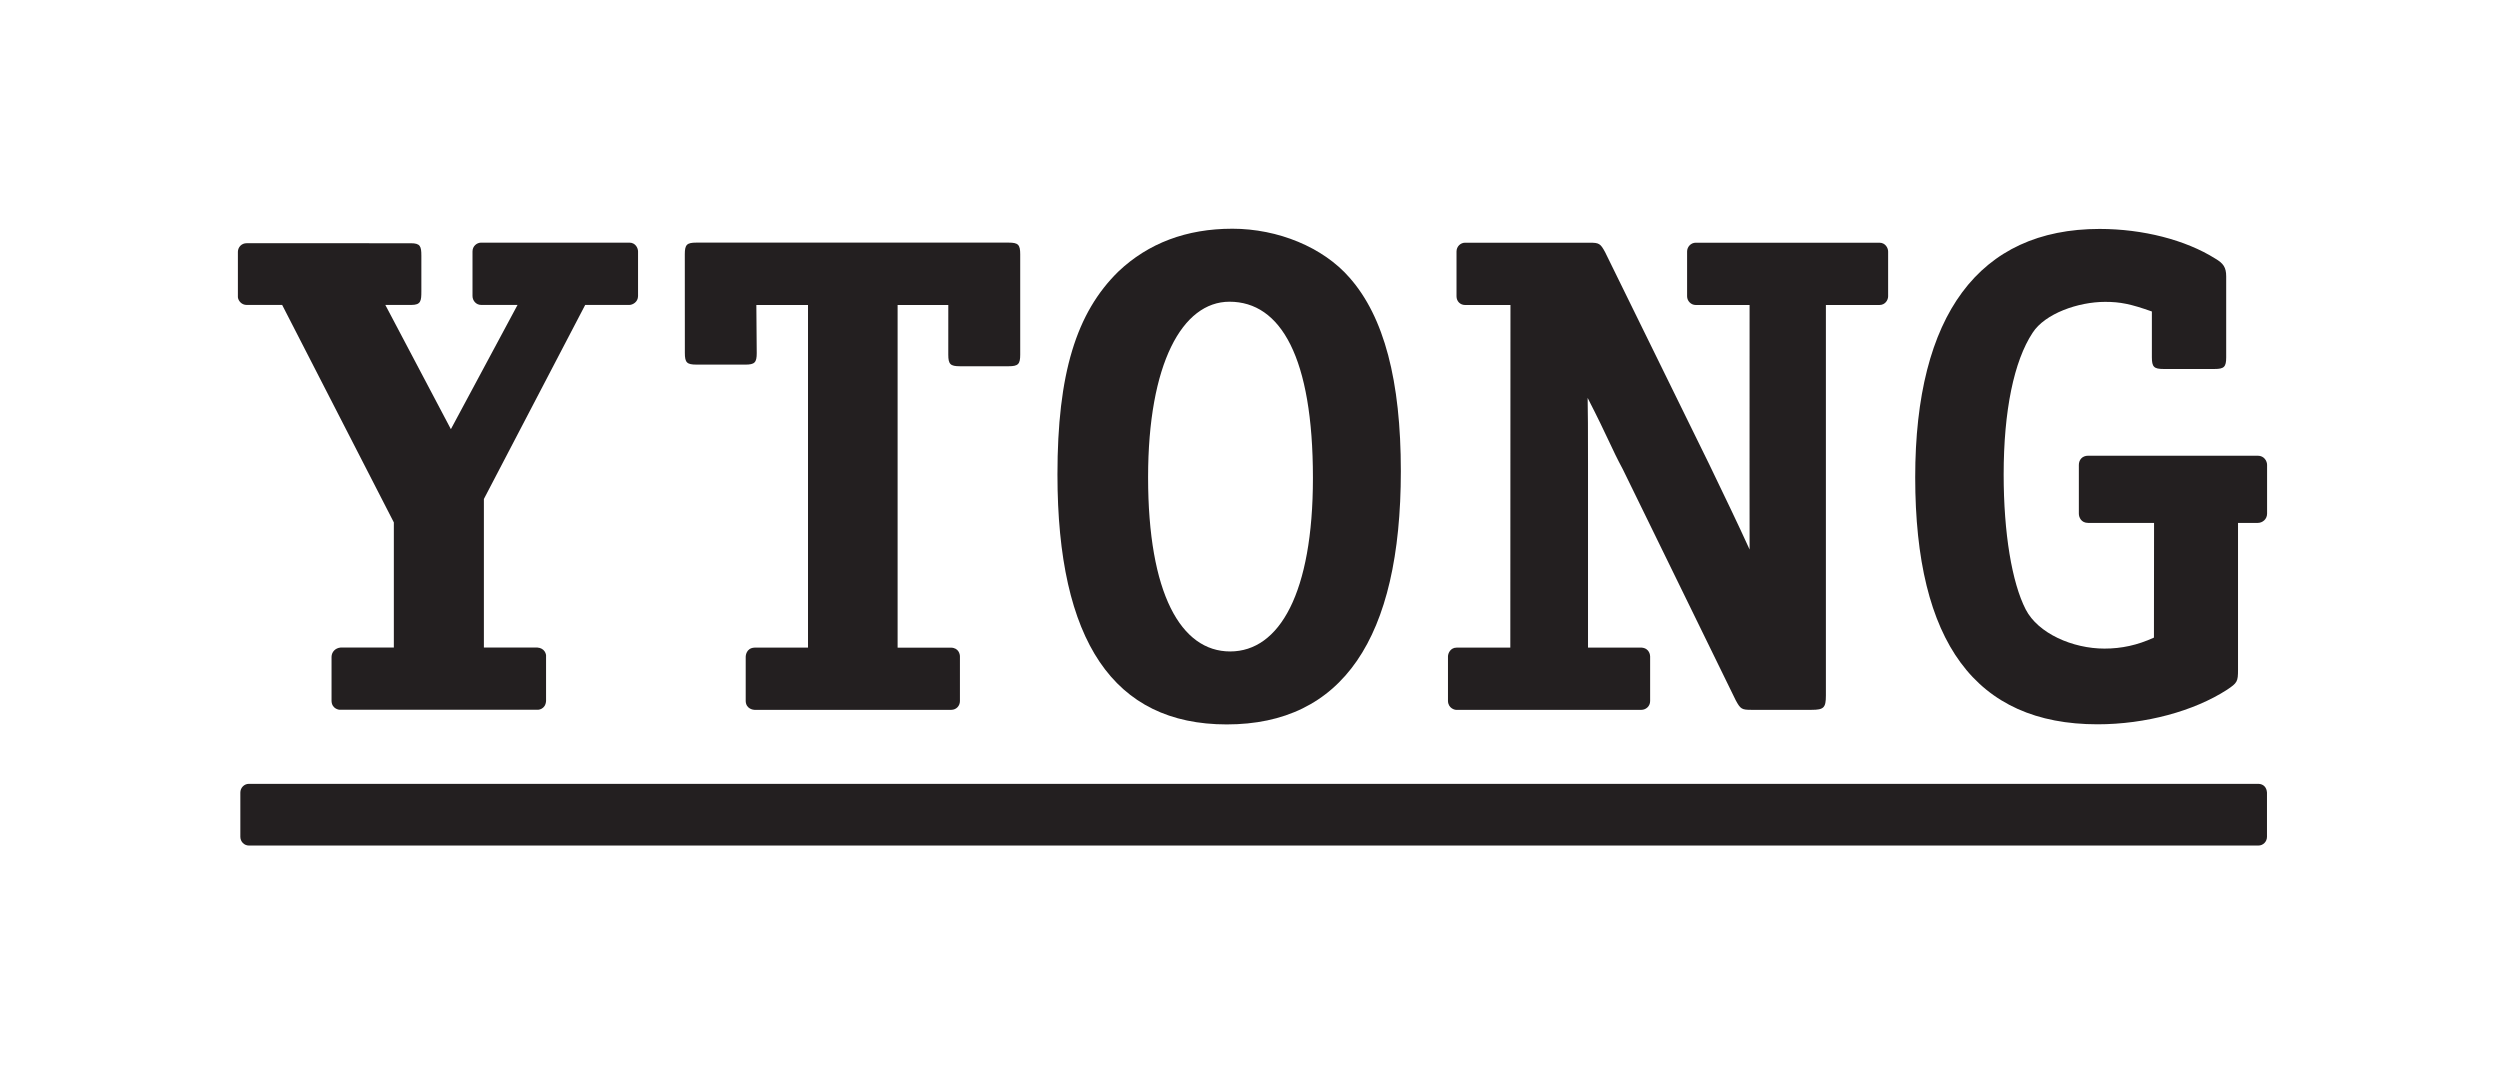 <svg xmlns="http://www.w3.org/2000/svg" xmlns:xlink="http://www.w3.org/1999/xlink" xml:space="preserve" width="2226px" height="950px" shape-rendering="geometricPrecision" text-rendering="geometricPrecision" image-rendering="optimizeQuality" fill-rule="evenodd" clip-rule="evenodd" viewBox="0 0 2260.27 964.615">
 <g id="Ebene_x0020_1">
  <polygon fill="transparent" fill-rule="nonzero" points="0,964.615 2260.27,964.615 2260.27,0 0,0 "/>
  <path fill="#231F20" fill-rule="nonzero" d="M435.052 219.361c-4.043,0 -7.853,3.237 -7.853,7.937l0 40.341c0,4.09 3.153,8.049 7.853,8.049l32.86 0 -60.268 112.329 -59.27 -112.329 23.545 0c8.627,0 9.036,-3.68 9.036,-12.306l0 -32.107c0,-8.626 -0.936,-11.37 -9.563,-11.37l-148.426 -0.018c-4.626,0 -7.797,3.591 -7.891,7.699l0 0.187 0 40.061 0 0.872c0.299,3.223 3.358,6.981 7.891,6.981l32.139 0 100.972 196.626 0 113.13 -48.162 0c-4.863,0.461 -8.049,4.029 -8.165,8.333l0 39.996c0.265,7.08 6.739,8.081 7.839,7.918l178.27 0c0.41,0.163 7.313,-0.149 7.834,-7.918l0 -40.225c0.317,-2.268 -1.379,-7.644 -7.834,-8.104l-48.376 0 0 -134.313 91.592 -175.443 39.927 0c2.846,0 7.858,-2.543 7.858,-8.049l0 -40.341c0,-2.762 -2.106,-7.937 -7.858,-7.937l-133.95 0z"/>
  <path fill="#231F20" fill-rule="nonzero" d="M811.535 275.754l45.828 0 -0.013 44.878c0,8.626 1.84,10.485 10.48,10.485l44.072 0c8.627,0 10.485,-1.859 10.485,-10.485l0 -90.818c0,-8.627 -1.858,-10.467 -10.485,-10.467l-282.283 0c-8.626,0 -10.48,1.84 -10.48,10.467l0.047 89.356c0,8.626 1.84,10.466 10.466,10.466l44.054 0.019c8.627,0 10.467,-1.845 10.467,-10.472l-0.345 -43.429 46.7 0 0 309.774 -48.389 0c-7.626,0.344 -7.937,7.676 -7.937,8.099l0 40.309c0.312,7.067 6.936,7.839 7.937,7.839l177.84 0c4.602,0 7.905,-3.581 7.905,-7.955l0 -40.337c0,-2.008 -1.085,-7.69 -8.021,-7.955l-48.325 0 0 -309.774z"/>
  <path fill="#231F20" fill-rule="nonzero" d="M1451.23 228.053c-4.322,-8.017 -5.557,-8.627 -14.184,-8.627l-112.44 0c-4.243,0 -7.76,3.536 -7.76,7.937l0 40.555c0,4.402 3.275,7.835 7.76,7.835l41.012 0 -0.13 309.774 -48.605 0c-5.44,0 -7.76,5.063 -7.76,7.955l0 40.337c0.215,6.605 6.298,8.183 7.76,7.955l167.161 0c3.712,0 7.853,-2.958 7.853,-7.955l0 -40.337c0,-0.774 -0.378,-7.266 -7.542,-7.955l-48.623 0 0 -166.16c0,-30.201 -0.065,-47.7 -0.331,-59.615 18.85,36.714 21.399,45.238 31.767,64.447l102.122 208.931c4.322,8.021 5.553,8.645 14.179,8.645l54.311 0c11.104,0 13.027,-1.84 13.027,-12.948l0 -353.055 48.358 -0.018c5.44,0 7.904,-4.663 7.904,-7.835l0 -40.555c0,-3.088 -2.413,-7.937 -7.904,-7.937l-165.992 0c-4.537,0 -7.858,3.862 -7.858,7.937l0 40.555c0,4.077 3.405,7.835 7.858,7.835l48.638 0 -0.034 153.475c0,21.575 0.047,23.578 0.047,67.585 -10.824,-23.811 -22.343,-47.603 -36.41,-76.836l-94.186 -191.926z"/>
  <path fill="#231F20" fill-rule="nonzero" d="M1947.4 576.459c-14.933,6.833 -29.247,9.939 -44.776,9.939 -28.641,0 -59.993,-13.67 -71.181,-35.427 -12.455,-24.268 -19.917,-69.063 -19.917,-121.924 0,-57.856 9.353,-102.65 26.144,-128.152 11.175,-17.416 41.292,-27.983 65.564,-27.983 13.67,0 23.018,1.858 42.293,8.691l0 41.409c0,8.728 1.872,10.582 10.582,10.582l46.024 0c8.697,0 10.583,-1.854 10.583,-10.582l0 -73.119c0,-8.086 -2.497,-11.831 -9.973,-16.172 -26.736,-16.791 -65.298,-26.749 -104.49,-26.749 -108.845,0 -166.699,77.757 -166.699,224.558 0,149.298 54.734,223.307 164.842,223.307 43.527,0 87.222,-11.943 117.079,-31.236 9.329,-6.227 9.939,-7.461 9.939,-18.058l0 -132.786 17.877 0c4.095,0 8.399,-3.172 8.399,-8.398l0 -44.101c0,-3.302 -2.549,-8.249 -8.399,-8.249l-153.391 0c-5.422,0 -8.393,3.83 -8.393,8.315l0 44.035c0,3.256 2.021,8.398 8.393,8.398l59.601 0 -0.102 103.703z"/>
  <path fill="#231F20" d="M1114.11 206.789c-41.395,0 -75.899,13.079 -102.863,38.599 -38.269,37.352 -55.196,92.724 -55.196,183.613 0,150.644 50.807,225.951 153.047,225.951 104.112,0 157.416,-77.199 157.416,-229.059 0,-81.554 -15.068,-139.422 -46.42,-174.902 -23.843,-27.392 -64.594,-44.203 -105.984,-44.203zm-2.529 65.993c46.401,0 75.452,50.397 75.452,159.34 0,103.949 -30.285,156.857 -74.827,156.857 -44.535,0 -74.209,-52.303 -74.209,-157.482 0,-102.7 30.923,-158.715 73.585,-158.715z"/>
  <path fill="#231F20" fill-rule="nonzero" d="M225.034 708.666l1816.82 0c4.7,0.15 7.43,3.303 7.742,7.873l0 40.043c0,4.342 -3.484,7.871 -7.742,7.871l-1816.82 0c-4.271,0 -7.737,-3.53 -7.737,-7.871l0 -40.043c0,-4.337 3.466,-7.873 7.737,-7.873z"/>
 </g>
</svg>